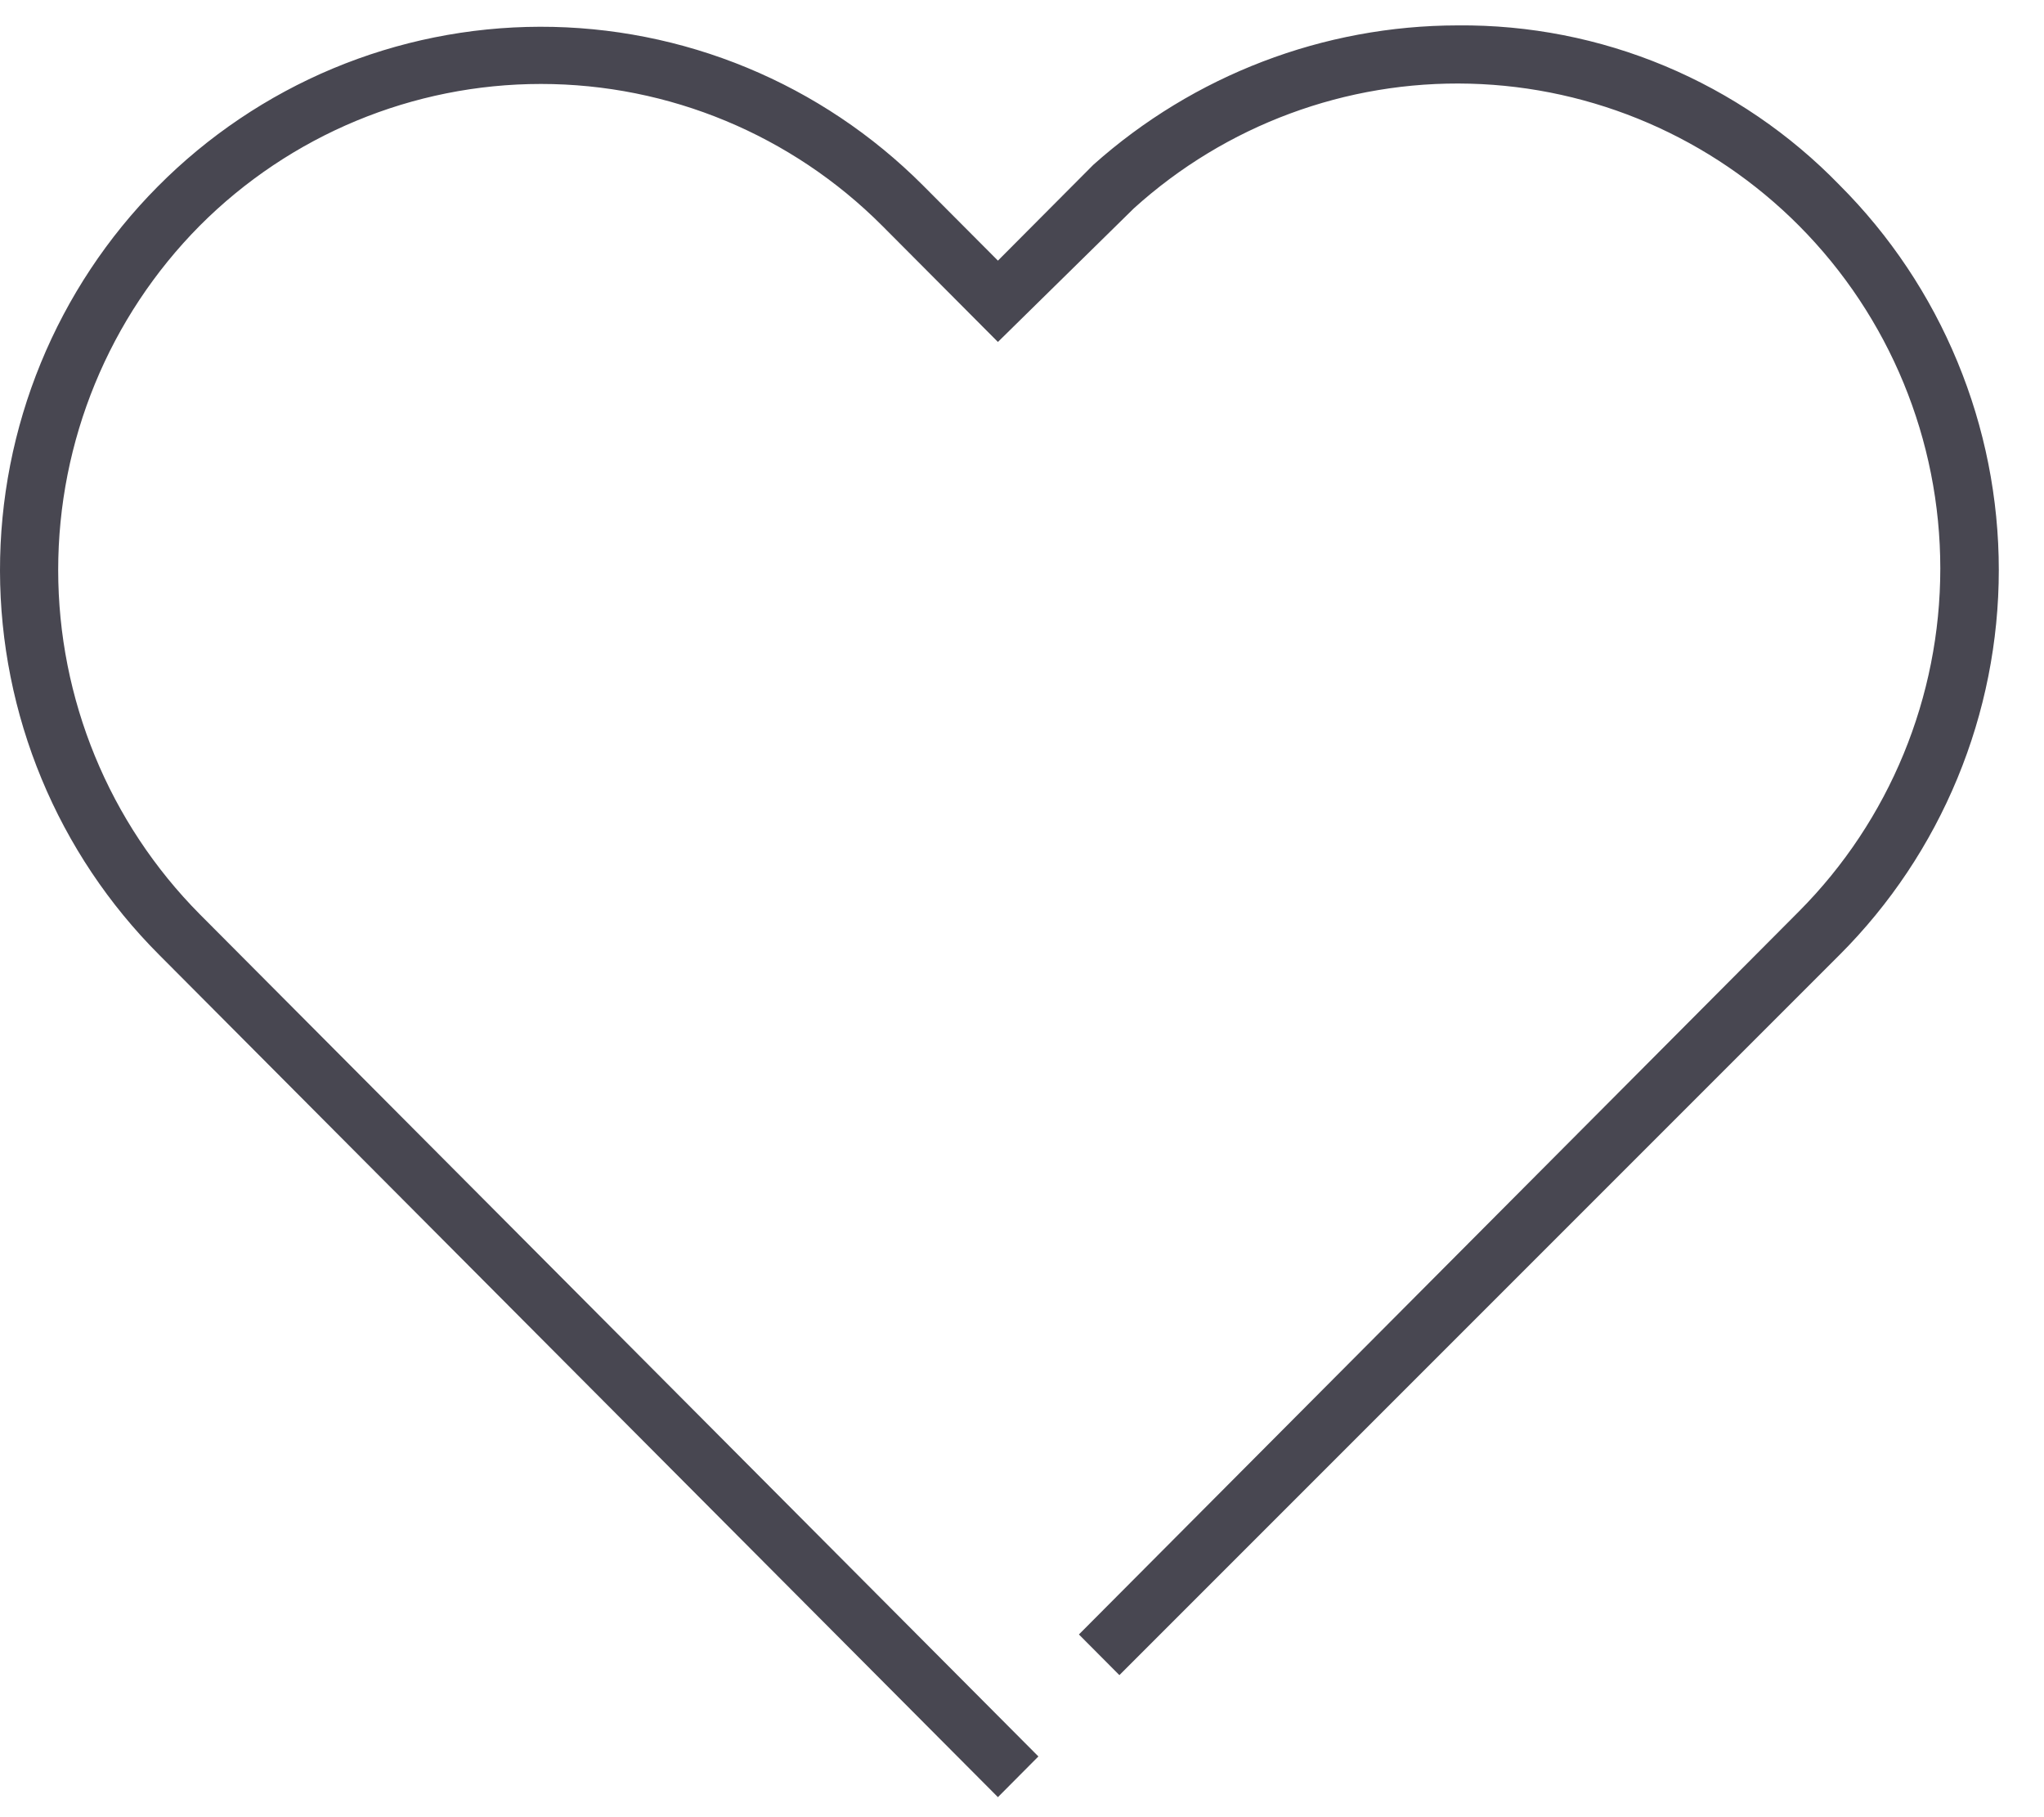 <svg width="45" height="40" viewBox="0 0 45 40" fill="none" xmlns="http://www.w3.org/2000/svg">
<path d="M21.97 39.559L3.504 21.018C2.396 19.909 1.516 18.593 0.915 17.143C0.314 15.694 0.003 14.139 2.1281e-05 12.569C-0.003 10.999 0.302 9.443 0.898 7.991C1.494 6.539 2.368 5.219 3.472 4.107C4.576 2.994 5.887 2.111 7.331 1.507C8.775 0.904 10.323 0.592 11.887 0.589C13.451 0.586 15 0.892 16.446 1.49C17.892 2.088 19.206 2.967 20.314 4.075L21.97 5.737L24.071 3.627C26.282 1.654 29.136 0.562 32.094 0.559C33.659 0.545 35.211 0.849 36.655 1.453C38.1 2.058 39.408 2.949 40.5 4.075C41.611 5.186 42.492 6.506 43.093 7.96C43.695 9.413 44.005 10.972 44.005 12.546C44.005 14.12 43.695 15.679 43.093 17.133C42.492 18.587 41.611 19.907 40.5 21.018L24.644 36.873L23.753 35.978L39.608 20.059C41.599 18.057 42.717 15.343 42.717 12.514C42.717 9.685 41.599 6.972 39.608 4.97C37.681 3.033 35.087 1.913 32.362 1.842C29.636 1.771 26.988 2.753 24.963 4.586L21.97 7.527L19.423 4.97C17.429 2.971 14.727 1.848 11.909 1.848C9.092 1.848 6.389 2.971 4.396 4.97C2.401 6.983 1.281 9.707 1.281 12.546C1.281 15.386 2.401 18.11 4.396 20.122L22.861 38.663L21.97 39.559Z" fill="#484751"/>
</svg>
